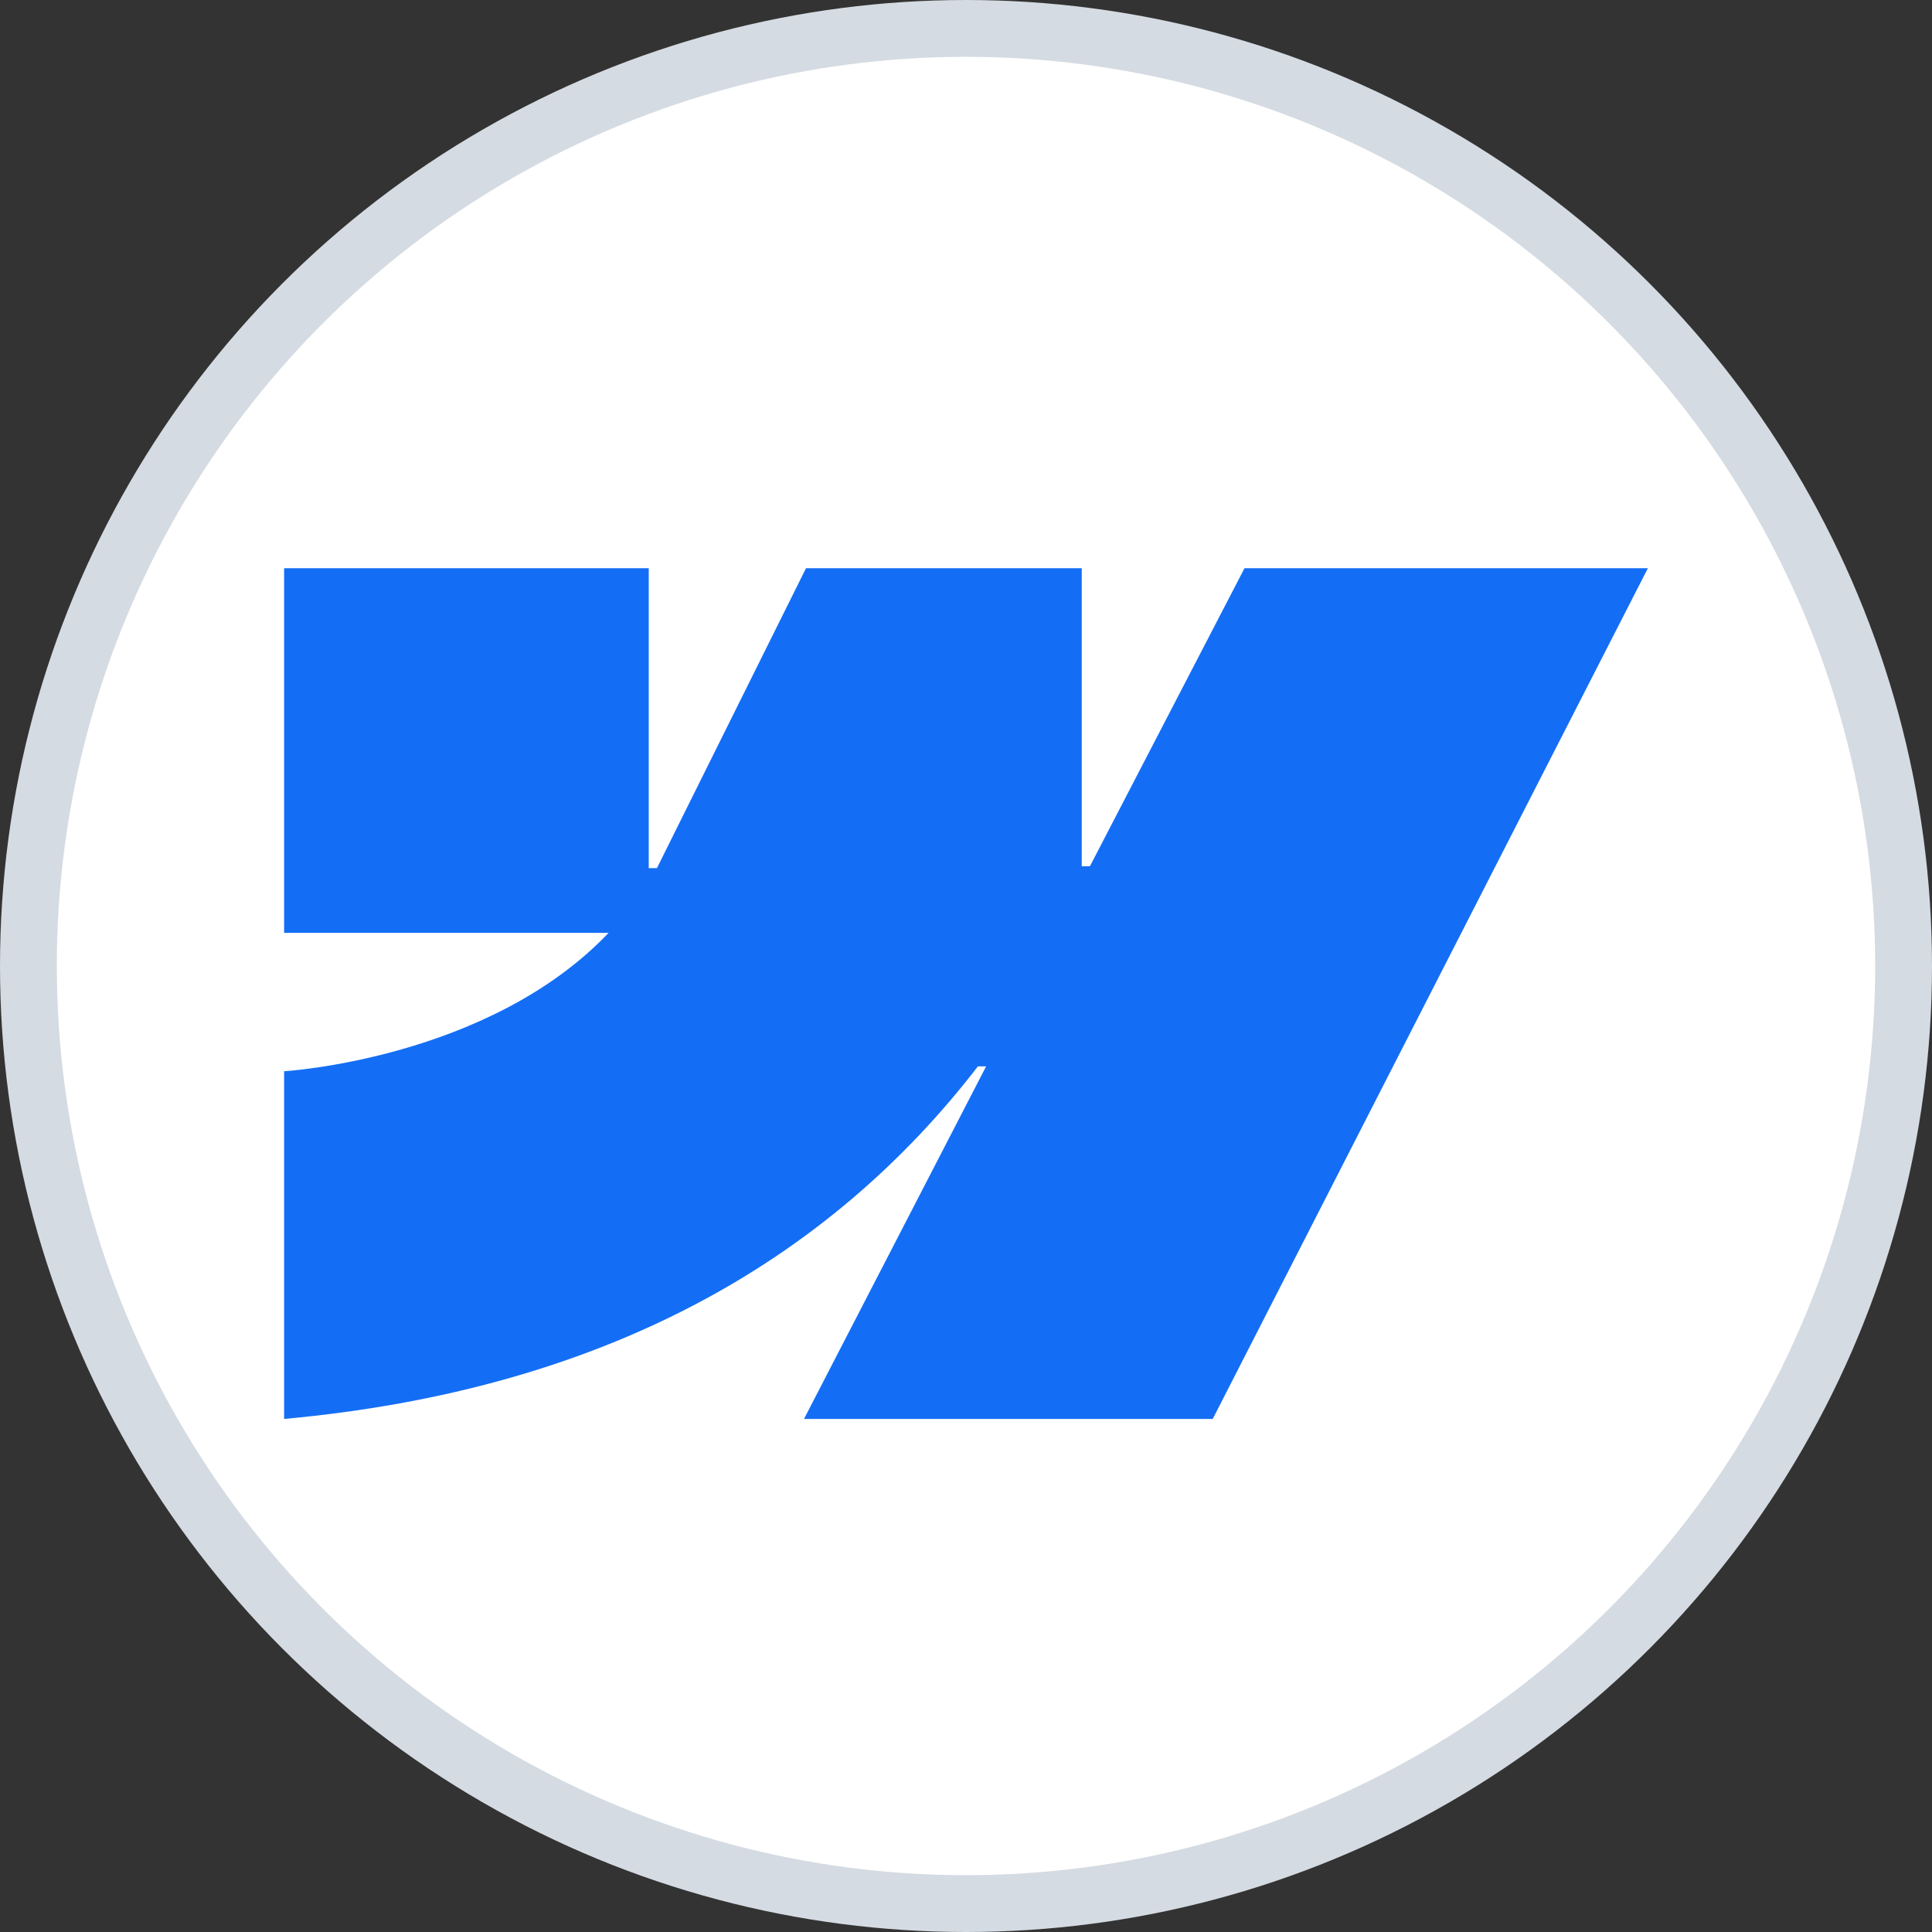 <svg width="34" height="34" viewBox="0 0 34 34" fill="none" xmlns="http://www.w3.org/2000/svg">
<rect x="0" y="0" width="34" height="34" fill="#333333" stroke="none"/>
<circle cx="17" cy="17" r="16.5" fill="white" stroke="#D5DBE2"/>
<path fill-rule="evenodd" clip-rule="evenodd" d="M29 10L21.342 24.971H14.149L17.354 18.766H17.21C14.566 22.198 10.621 24.458 5 24.971V18.852C5 18.852 8.596 18.64 10.71 16.417H5V10H11.417V15.278L11.561 15.277L14.184 10H19.037V15.245L19.181 15.244L21.901 10H29Z" fill="#146EF5"/>
</svg>

